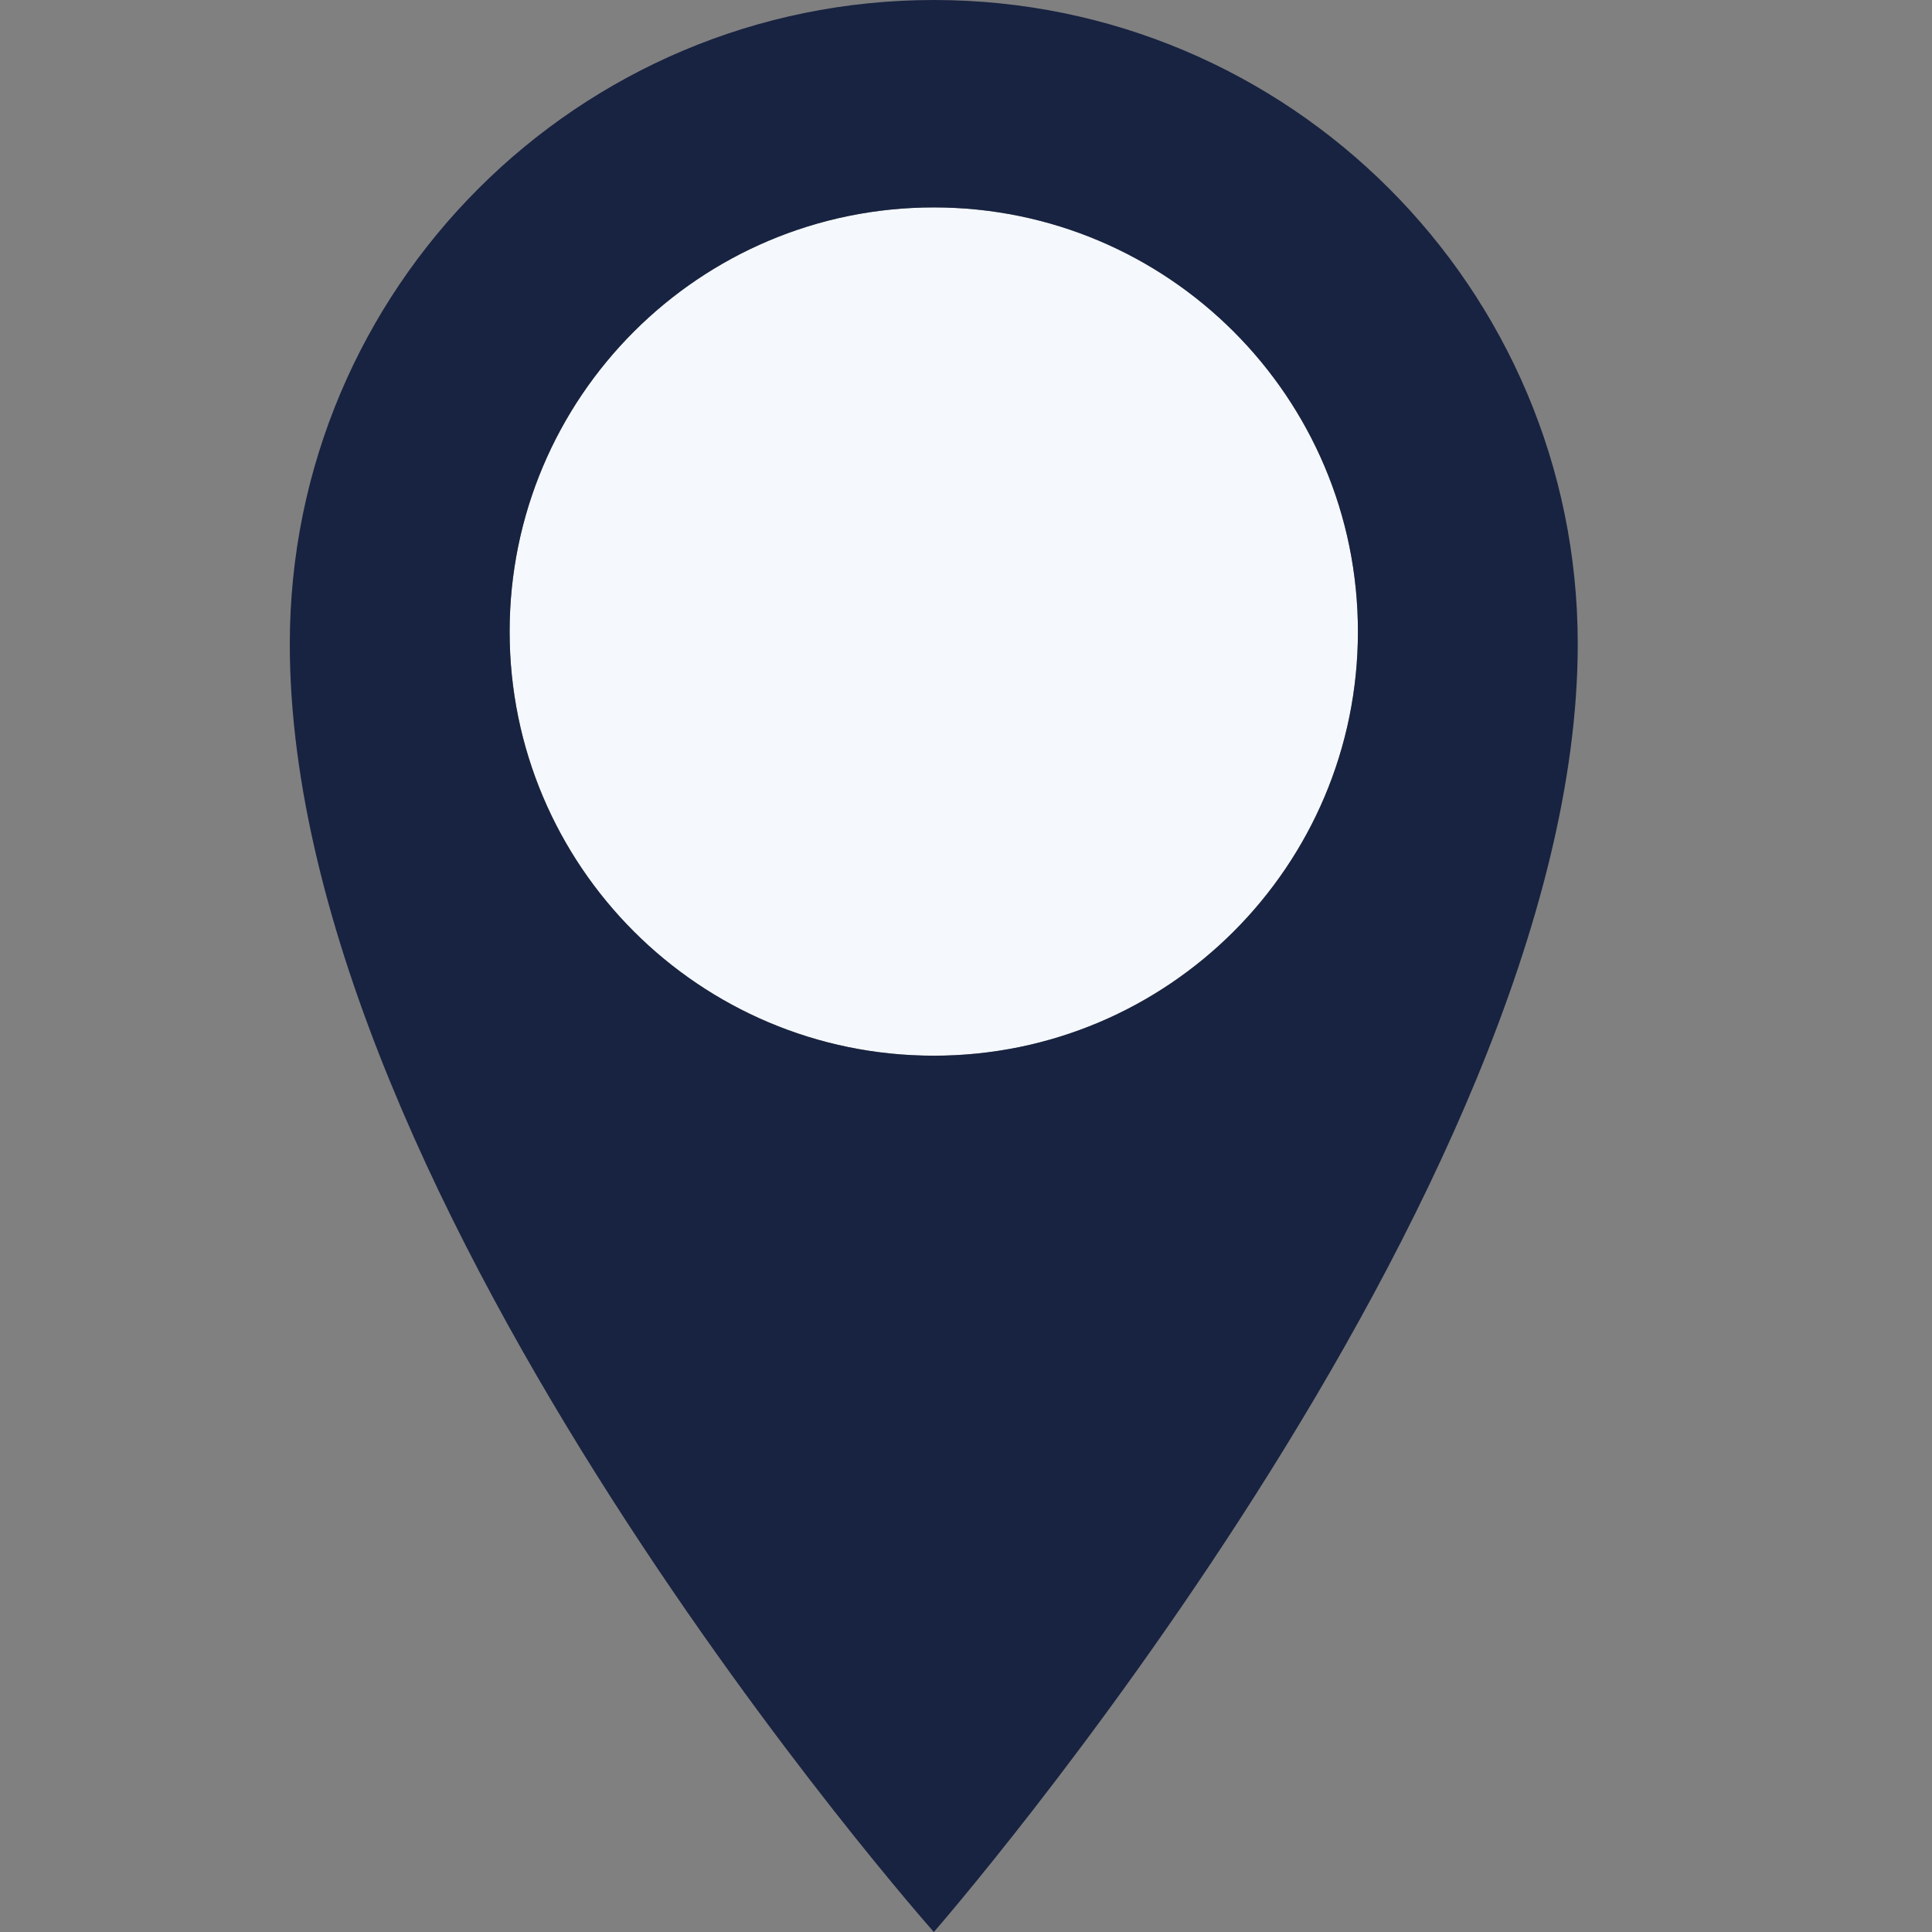 <svg width="14" height="14" viewBox="0 0 14 14" fill="none" xmlns="http://www.w3.org/2000/svg">
<rect x="0" y="0" width="14" height="14" fill="#808080" stroke="none"/>
<g clip-path="url(#clip0)">
<path d="M6.767 7.65C8.464 7.65 9.84 6.274 9.84 4.576C9.84 2.879 8.464 1.503 6.767 1.503C5.069 1.503 3.693 2.879 3.693 4.576C3.693 6.274 5.069 7.65 6.767 7.65Z" fill="#F5F9FD"/>
<path fill-rule="evenodd" clip-rule="evenodd" d="M6.767 14C6.767 14 11.433 8.654 11.433 4.667H11.433C11.433 2.089 9.344 0 6.767 0C4.189 0 2.1 2.089 2.1 4.667C2.1 8.741 6.767 14 6.767 14ZM9.84 4.577C9.84 6.274 8.464 7.65 6.767 7.65C5.069 7.65 3.693 6.274 3.693 4.577C3.693 2.879 5.069 1.503 6.767 1.503C8.464 1.503 9.84 2.879 9.84 4.577Z" fill="#182341"/>
</g>
<defs>
<clipPath id="clip0">
<rect width="14" height="14" fill="white"/>
</clipPath>
</defs>
</svg>
